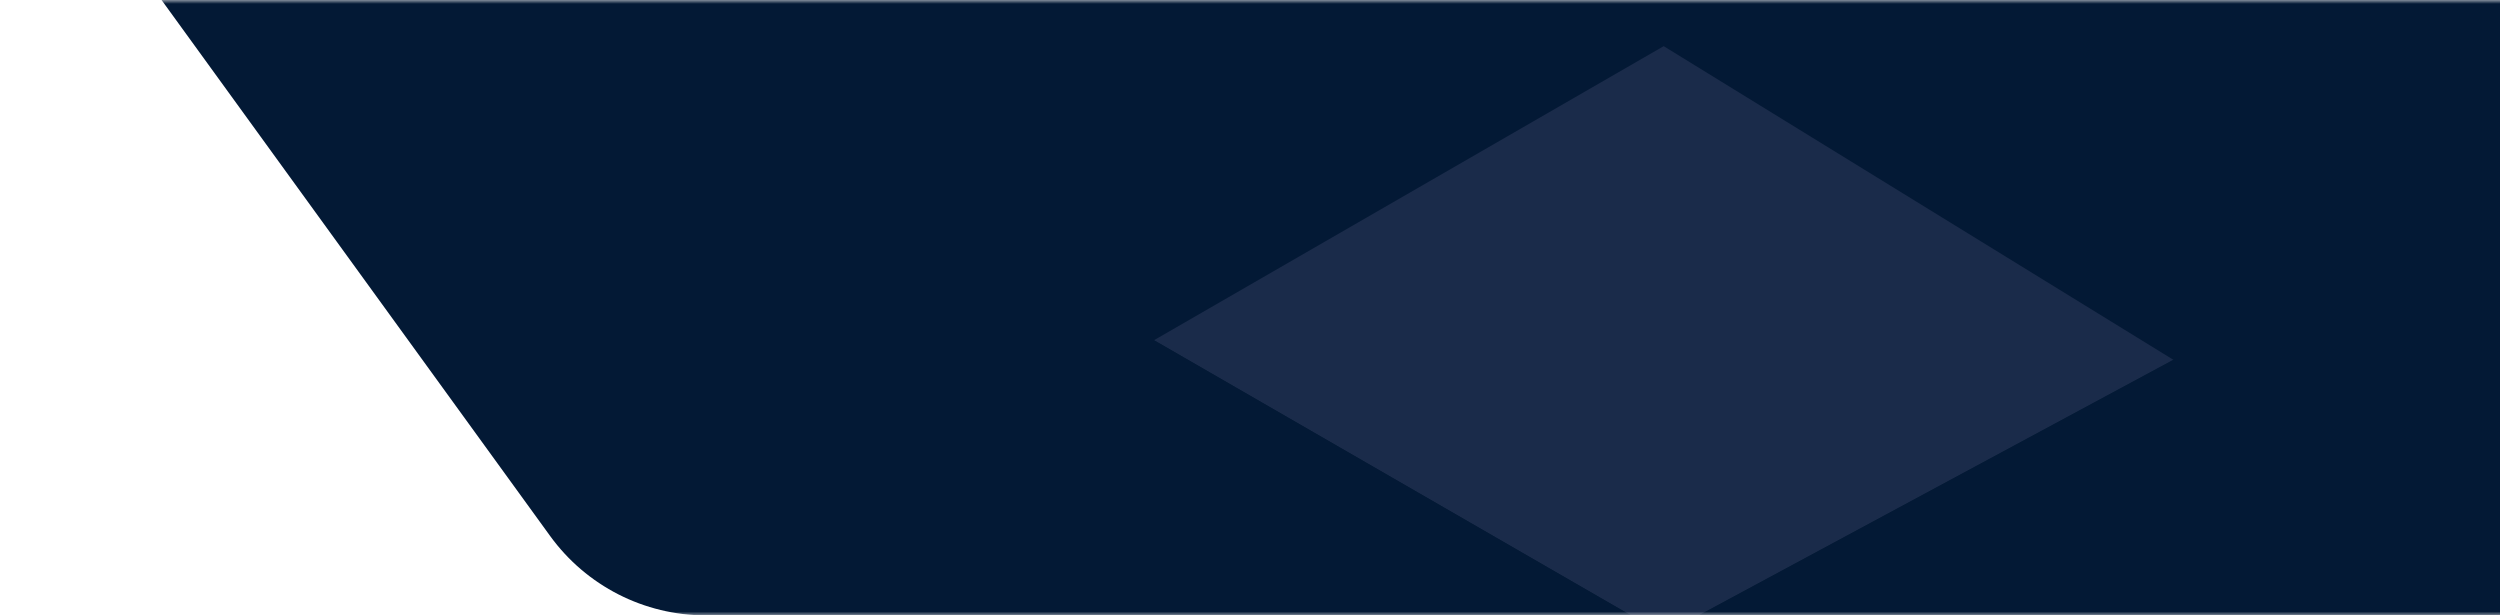 <svg width="325" height="80" viewBox="0 0 325 80"  fill="none" xmlns="http://www.w3.org/2000/svg">
<mask id="mask0_305_1229" style="mask-type:alpha" maskUnits="userSpaceOnUse" x="0" y="0" width="351" height="80">
<path d="M0 10C0 4.477 4.477 0 10 0H341C346.523 0 351 4.477 351 10V80H0V10Z" fill="#031935"/>
</mask>
<g mask="url(#mask0_305_1229)">
<path d="M21 0H351V80H91.754C83.743 80 76.216 76.16 71.514 69.674L21 0Z" fill="#031935"/>
<g filter="url(#filter0_d_305_1229)">
<path d="M140.017 44.229L206.28 6L272.543 46.777L206.28 82.457L140.017 44.229Z" fill="#1A2B4A"/>
<path d="M206.28 158.914L206.28 82.457L272.543 46.778L272.543 123.235L206.28 158.914Z" fill="#031935"/>
<path d="M206.28 158.914L140.017 123.234L140.017 44.228L206.281 82.457L206.28 158.914Z" fill="#031935"/>
</g>
</g>
<defs>
<filter id="filter0_d_305_1229" x="120.017" y="-24" width="192.526" height="212.914" filterUnits="userSpaceOnUse" color-interpolation-filters="sRGB">
<feFlood flood-opacity="0" result="BackgroundImageFix"/>
<feColorMatrix in="SourceAlpha" type="matrix" values="0 0 0 0 0 0 0 0 0 0 0 0 0 0 0 0 0 0 127 0" result="hardAlpha"/>
<feOffset dx="10"/>
<feGaussianBlur stdDeviation="15"/>
<feComposite in2="hardAlpha" operator="out"/>
<feColorMatrix type="matrix" values="0 0 0 0 1 0 0 0 0 1 0 0 0 0 1 0 0 0 0.2 0"/>
<feBlend mode="normal" in2="BackgroundImageFix" result="effect1_dropShadow_305_1229"/>
<feBlend mode="normal" in="SourceGraphic" in2="effect1_dropShadow_305_1229" result="shape"/>
</filter>
</defs>
</svg>
